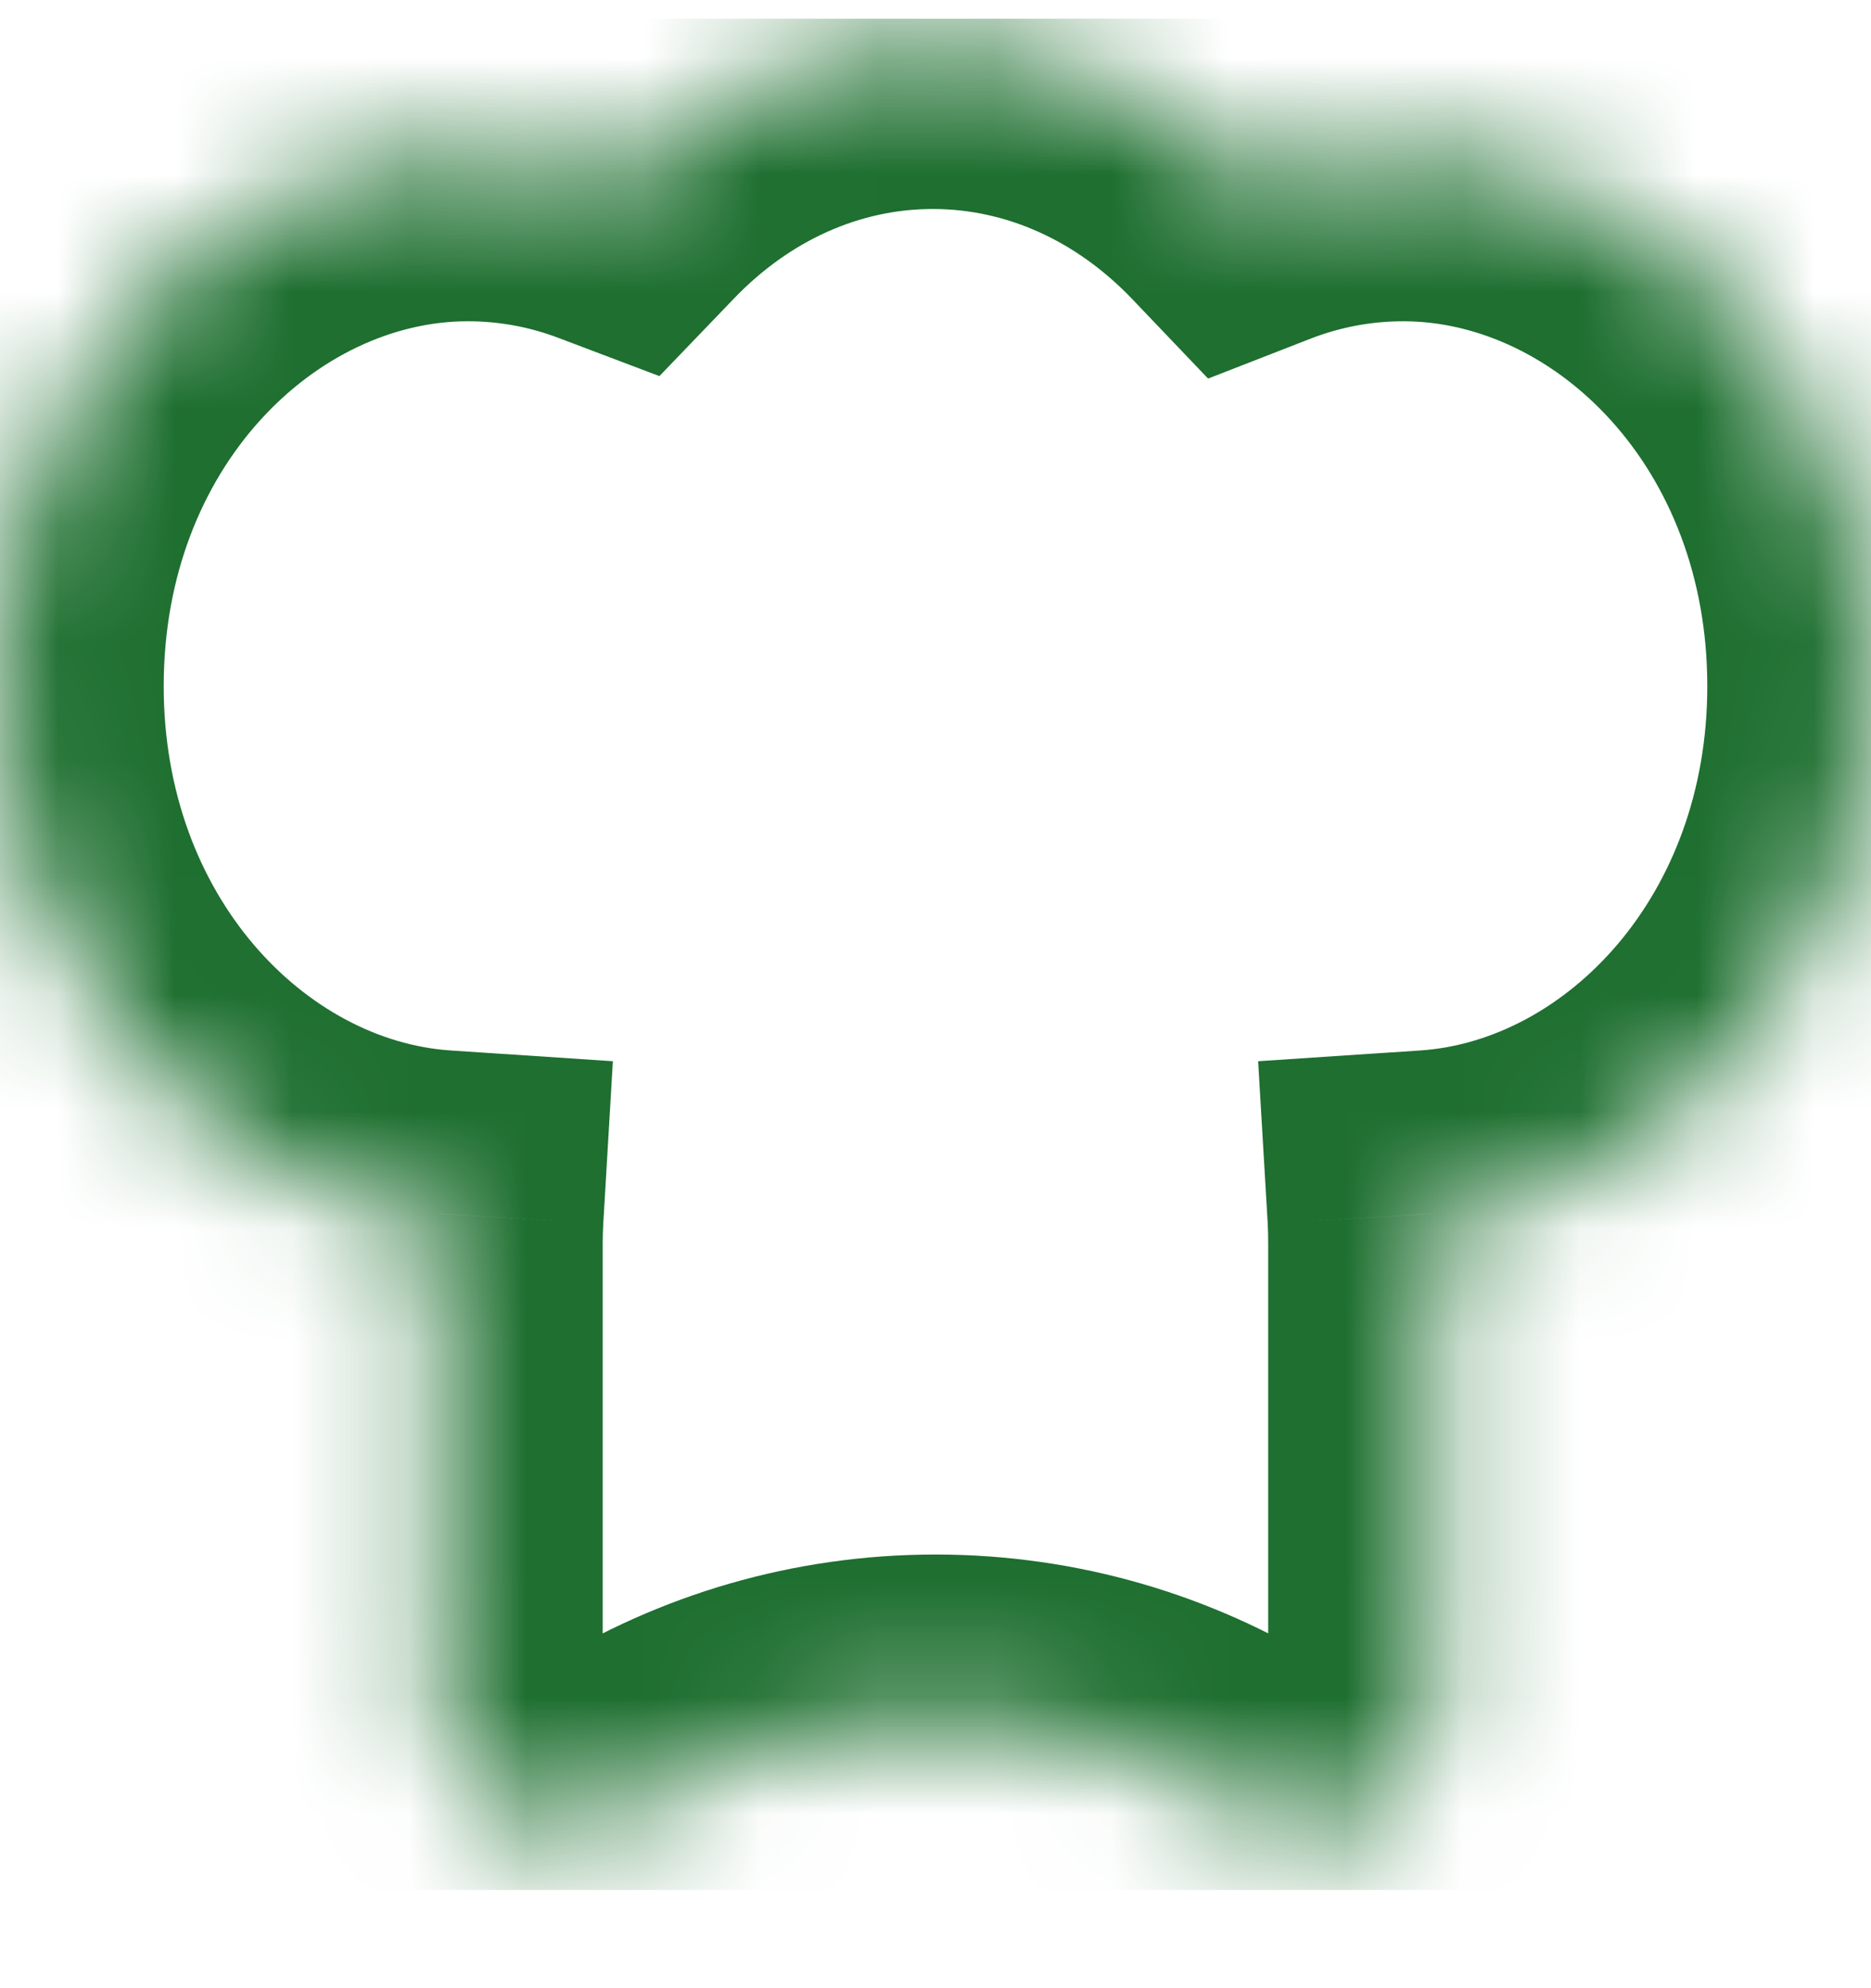 <svg width="16" height="17" viewBox="0 0 16 17" fill="none" xmlns="http://www.w3.org/2000/svg">
<g id="Difficulty " clip-path="url(#clip0_747_1683)">
<g id="Union">
<mask id="path-1-inside-1_747_1683" fill="white">
<path fill-rule="evenodd" clip-rule="evenodd" d="M12 1.347C11.544 1.347 11.105 1.433 10.697 1.592C9.983 0.844 9.027 0.387 7.977 0.387C6.933 0.387 5.983 0.839 5.27 1.579C4.871 1.429 4.444 1.347 4 1.347C1.791 1.347 0 3.371 0 5.867C0 8.273 1.663 10.24 3.761 10.379C3.756 10.463 3.754 10.548 3.754 10.633V14.577C3.754 15.15 4.219 15.615 4.792 15.615C5.008 15.615 5.217 15.544 5.401 15.431C6.159 14.962 7.048 14.692 8 14.692C8.952 14.692 9.841 14.962 10.599 15.431C10.783 15.544 10.992 15.615 11.208 15.615C11.781 15.615 12.245 15.15 12.245 14.578V10.633C12.245 10.548 12.243 10.463 12.238 10.379C14.336 10.24 16 8.273 16 5.867C16 3.371 14.209 1.347 12 1.347Z"/>
</mask>
<path d="M10.697 1.592L9.684 2.559L10.331 3.237L11.204 2.897L10.697 1.592ZM5.27 1.579L4.775 2.889L5.639 3.216L6.279 2.55L5.27 1.579ZM3.761 10.379L5.159 10.462L5.241 9.074L3.854 8.982L3.761 10.379ZM5.401 15.431L6.138 16.621H6.138L5.401 15.431ZM10.599 15.431L11.335 14.24L11.335 14.24L10.599 15.431ZM12.238 10.379L12.145 8.982L10.759 9.074L10.841 10.462L12.238 10.379ZM11.204 2.897C11.456 2.799 11.722 2.747 12 2.747V-0.053C11.365 -0.053 10.755 0.067 10.189 0.288L11.204 2.897ZM7.977 1.787C8.604 1.787 9.205 2.057 9.684 2.559L11.709 0.626C10.761 -0.368 9.45 -1.013 7.977 -1.013V1.787ZM6.279 2.55C6.757 2.054 7.354 1.787 7.977 1.787V-1.013C6.513 -1.013 5.209 -0.376 4.262 0.609L6.279 2.55ZM4 2.747C4.27 2.747 4.53 2.796 4.775 2.889L5.766 0.27C5.213 0.061 4.618 -0.053 4 -0.053V2.747ZM1.4 5.867C1.4 3.978 2.72 2.747 4 2.747V-0.053C0.862 -0.053 -1.4 2.763 -1.4 5.867H1.4ZM3.854 8.982C2.628 8.901 1.4 7.681 1.4 5.867H-1.4C-1.4 8.865 0.698 11.579 3.668 11.776L3.854 8.982ZM2.364 10.297C2.357 10.408 2.354 10.52 2.354 10.633H5.154C5.154 10.575 5.156 10.518 5.159 10.462L2.364 10.297ZM2.354 10.633V14.577H5.154V10.633H2.354ZM2.354 14.577C2.354 15.923 3.445 17.015 4.792 17.015V14.215C4.992 14.215 5.154 14.377 5.154 14.577H2.354ZM4.792 17.015C5.314 17.015 5.775 16.846 6.138 16.621L4.665 14.24C4.66 14.243 4.702 14.215 4.792 14.215V17.015ZM6.138 16.621C6.681 16.285 7.317 16.092 8 16.092V13.292C6.78 13.292 5.636 13.639 4.665 14.24L6.138 16.621ZM8 16.092C8.683 16.092 9.319 16.285 9.862 16.621L11.335 14.24C10.364 13.639 9.22 13.292 8 13.292V16.092ZM9.862 16.621C10.225 16.846 10.686 17.015 11.208 17.015V14.215C11.298 14.215 11.341 14.243 11.335 14.24L9.862 16.621ZM11.208 17.015C12.554 17.015 13.646 15.924 13.646 14.578H10.845C10.845 14.377 11.008 14.215 11.208 14.215V17.015ZM13.646 14.578V10.633H10.845V14.578H13.646ZM13.646 10.633C13.646 10.52 13.642 10.408 13.636 10.297L10.841 10.462C10.844 10.518 10.845 10.575 10.845 10.633H13.646ZM14.6 5.867C14.6 7.681 13.372 8.901 12.145 8.982L12.331 11.776C15.301 11.579 17.4 8.865 17.4 5.867H14.6ZM12 2.747C13.28 2.747 14.6 3.978 14.6 5.867H17.4C17.4 2.763 15.138 -0.053 12 -0.053V2.747Z" fill="#1E6F30" mask="url(#path-1-inside-1_747_1683)"/>
</g>
</g>
<defs>
<clipPath id="clip0_747_1683">
<rect width="16" height="16" fill="white" transform="translate(0 0.16)"/>
</clipPath>
</defs>
</svg>
